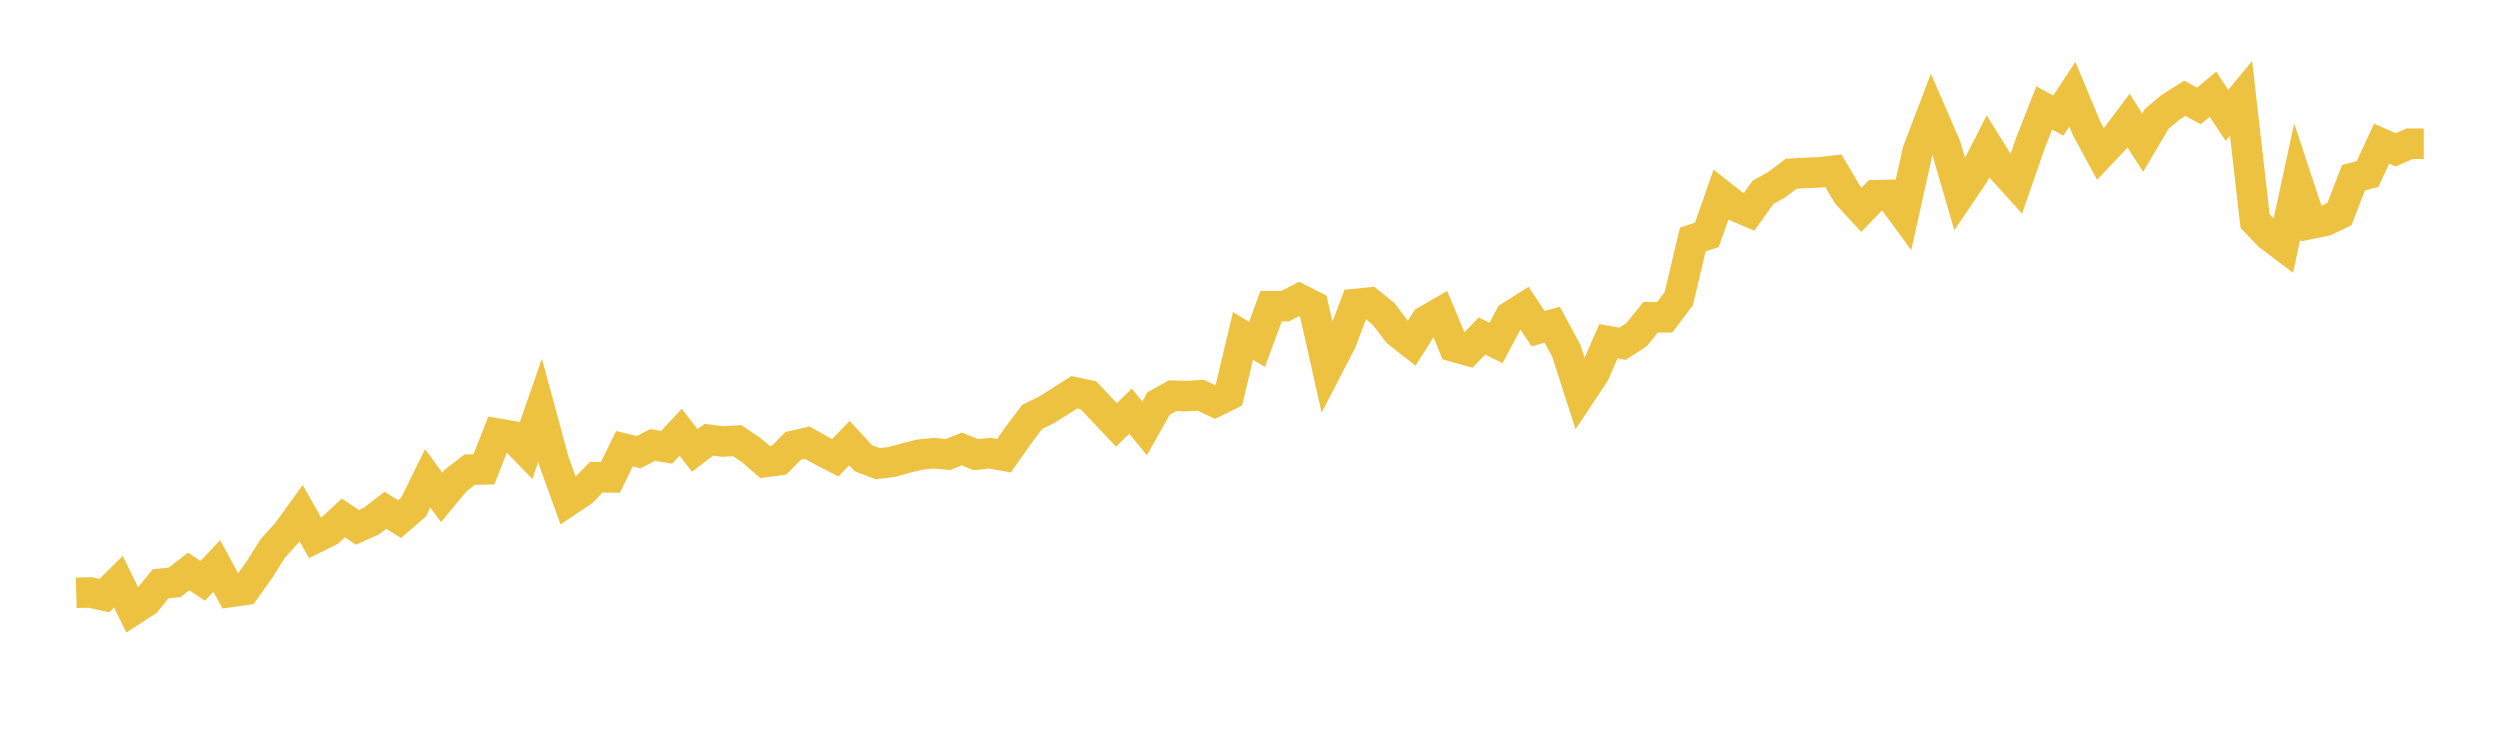 <svg width="164" height="48" xmlns="http://www.w3.org/2000/svg" xmlns:xlink="http://www.w3.org/1999/xlink"><path fill="none" stroke="rgb(237,194,64)" stroke-width="2" d="M5,38.889L5.922,38.865L6.844,39.074L7.766,38.158L8.689,40.043L9.611,39.444L10.533,38.295L11.455,38.202L12.377,37.486L13.299,38.105L14.222,37.126L15.144,38.83L16.066,38.699L16.988,37.413L17.91,35.957L18.832,34.94L19.754,33.664L20.677,35.295L21.599,34.838L22.521,33.976L23.443,34.594L24.365,34.18L25.287,33.474L26.21,34.054L27.132,33.255L28.054,31.38L28.976,32.627L29.898,31.512L30.82,30.806L31.743,30.791L32.665,28.449L33.587,28.61L34.509,29.559L35.431,26.91L36.353,30.309L37.275,32.861L38.198,32.242L39.12,31.302L40.042,31.317L40.964,29.437L41.886,29.661L42.808,29.189L43.731,29.345L44.653,28.356L45.575,29.549L46.497,28.848L47.419,28.965L48.341,28.902L49.263,29.51L50.186,30.309L51.108,30.187L52.03,29.247L52.952,29.038L53.874,29.554L54.796,30.027L55.719,29.067L56.641,30.061L57.563,30.416L58.485,30.309L59.407,30.051L60.329,29.822L61.251,29.729L62.174,29.817L63.096,29.452L64.018,29.822L64.94,29.729L65.862,29.895L66.784,28.58L67.707,27.353L68.629,26.9L69.551,26.321L70.473,25.732L71.395,25.926L72.317,26.9L73.24,27.874L74.162,26.969L75.084,28.098L76.006,26.467L76.928,25.956L77.85,25.985L78.772,25.926L79.695,26.37L80.617,25.917L81.539,22.036L82.461,22.591L83.383,20.088L84.305,20.083L85.228,19.606L86.15,20.073L87.072,24.173L87.994,22.396L88.916,19.937L89.838,19.845L90.76,20.594L91.683,21.797L92.605,22.518L93.527,21.057L94.449,20.521L95.371,22.742L96.293,23L97.216,22.046L98.138,22.498L99.06,20.765L99.982,20.181L100.904,21.563L101.826,21.301L102.749,23.01L103.671,25.878L104.593,24.49L105.515,22.382L106.437,22.552L107.359,21.953L108.281,20.814L109.204,20.818L110.126,19.596L111.048,15.706L111.97,15.409L112.892,12.779L113.814,13.505L114.737,13.899L115.659,12.613L116.581,12.097L117.503,11.396L118.425,11.343L119.347,11.308L120.269,11.201L121.192,12.76L122.114,13.758L123.036,12.803L123.958,12.784L124.88,14.04L125.802,9.906L126.725,7.486L127.647,9.609L128.569,12.779L129.491,11.416L130.413,9.599L131.335,11.075L132.257,12.092L133.18,9.429L134.102,7.082L135.024,7.583L135.946,6.181L136.868,8.397L137.79,10.106L138.713,9.137L139.635,7.91L140.557,9.361L141.479,7.802L142.401,7.028L143.323,6.449L144.246,6.95L145.168,6.181L146.09,7.564L147.012,6.449L147.934,14.508L148.856,15.457L149.778,16.154L150.701,11.888L151.623,14.673L152.545,14.483L153.467,14.045L154.389,11.659L155.311,11.416L156.234,9.424L157.156,9.833L158.078,9.429L159,9.429"></path></svg>